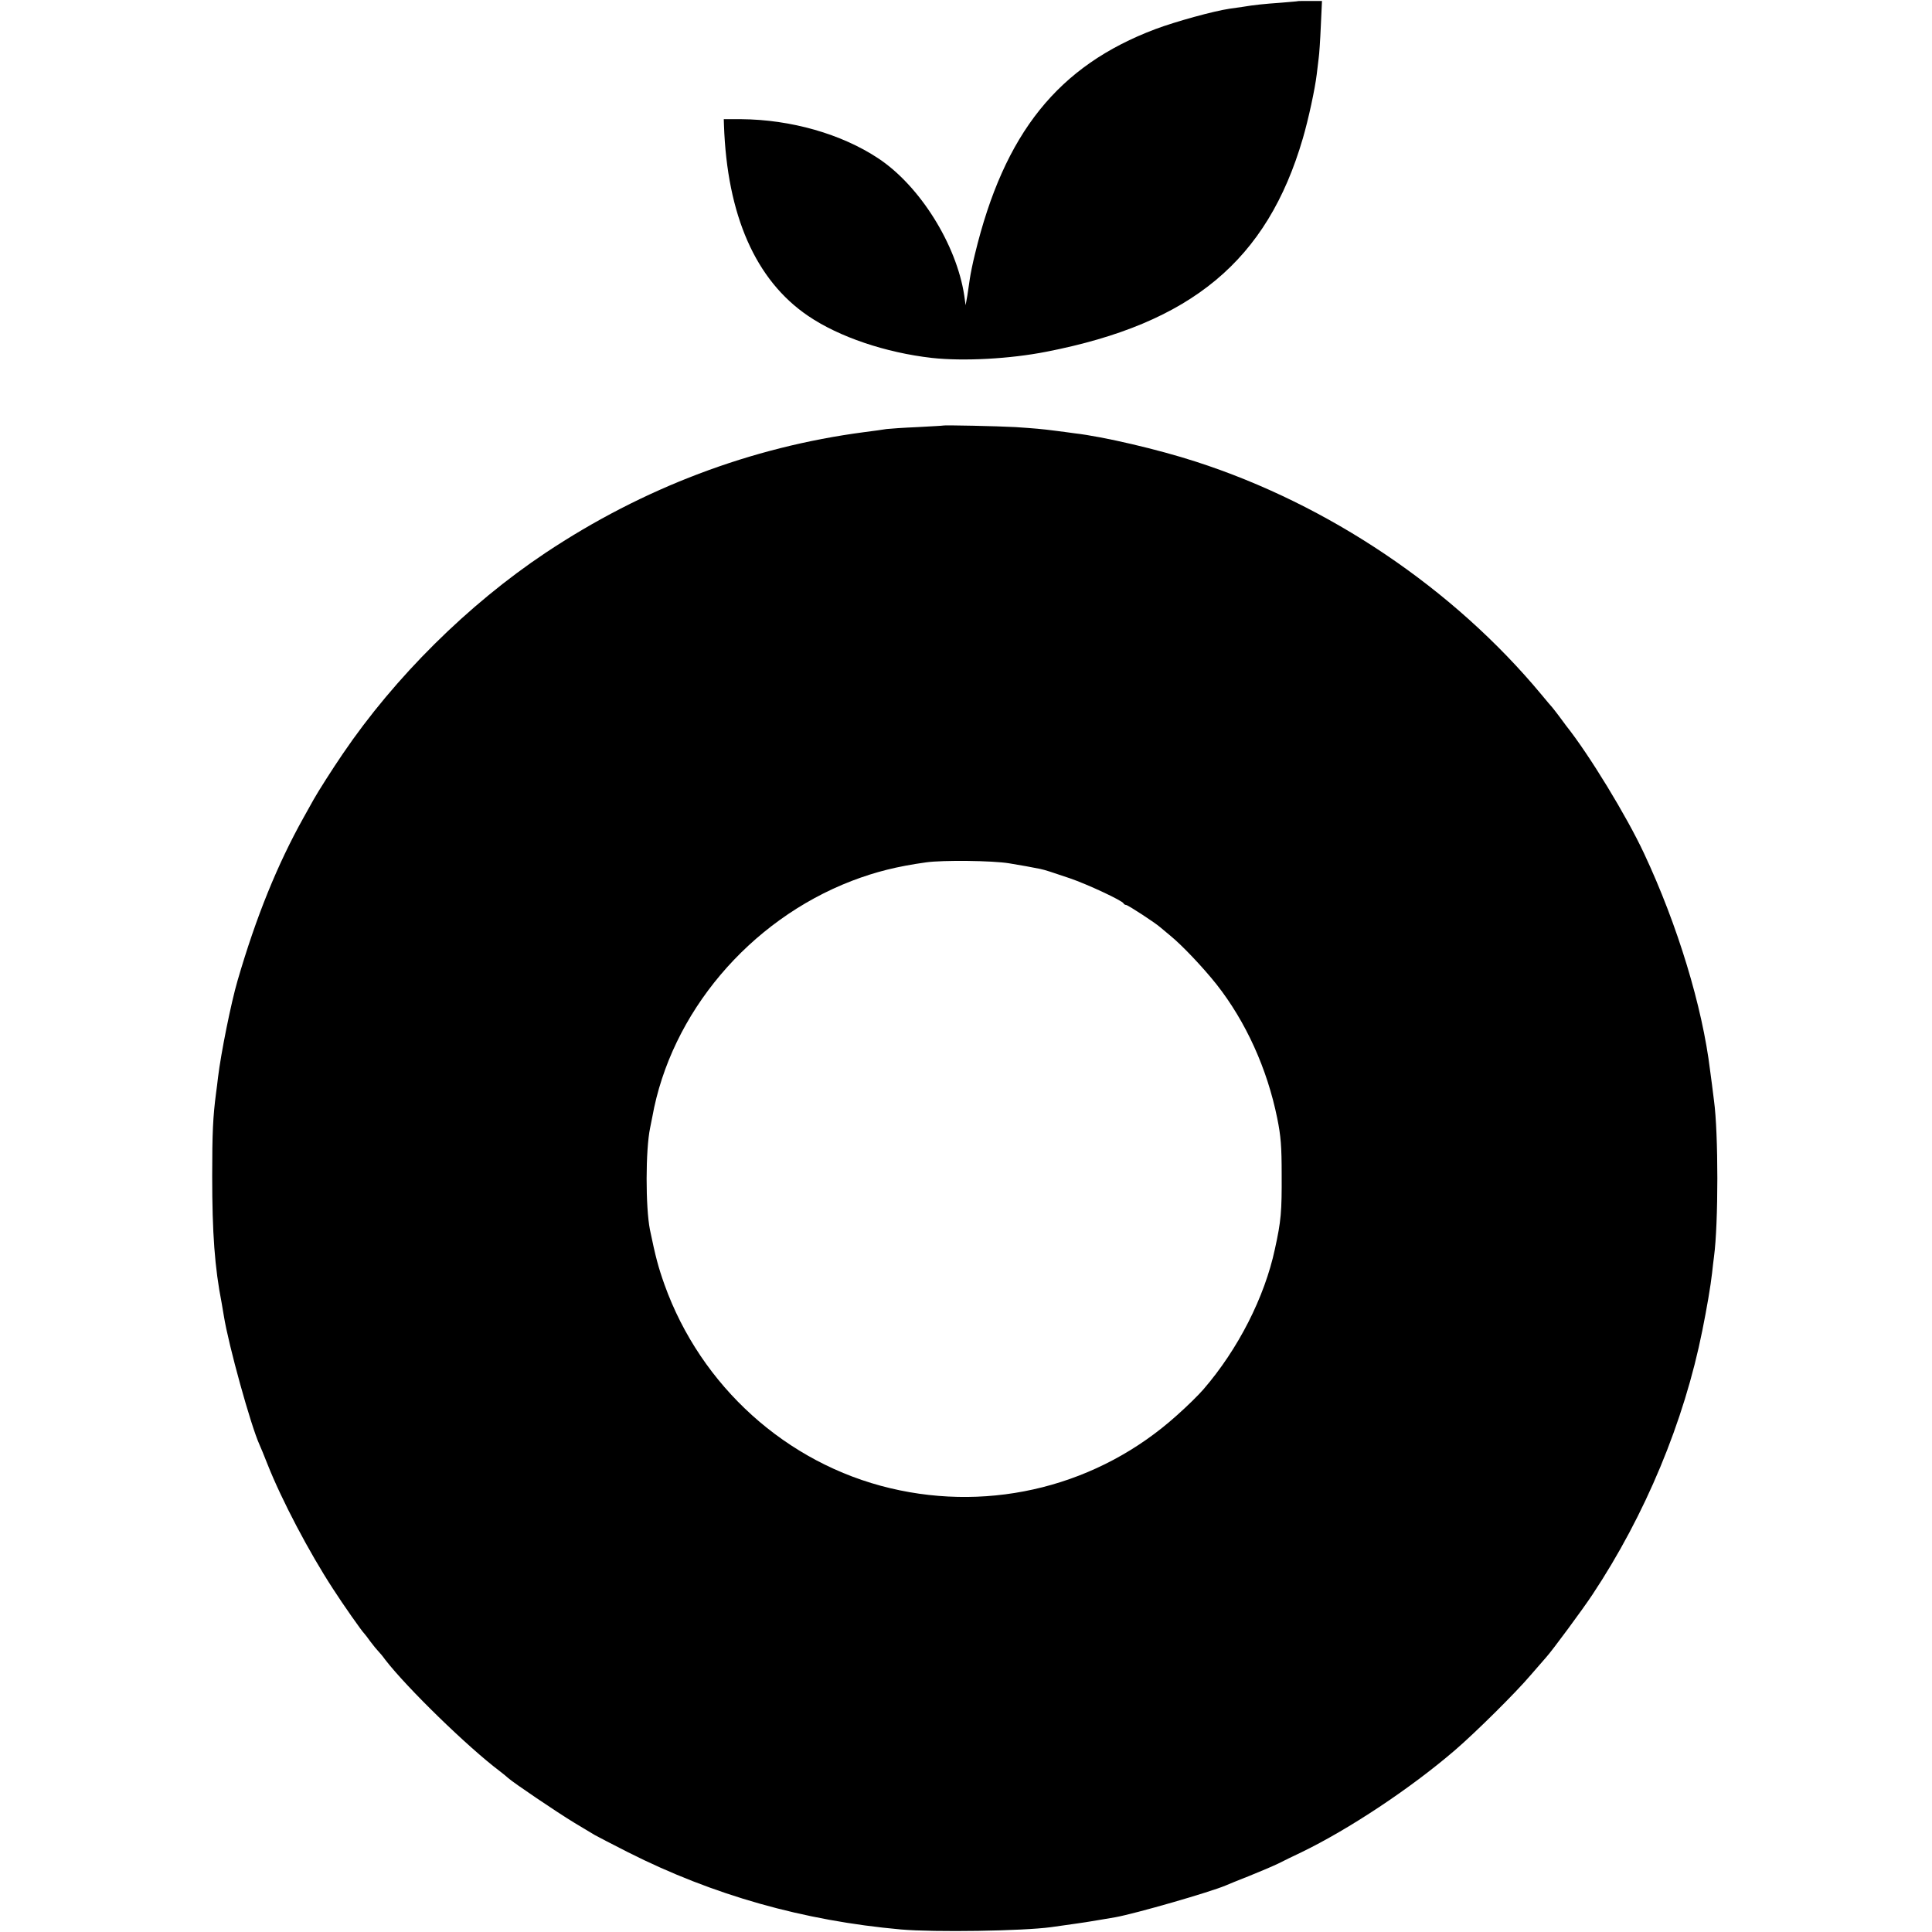<svg version="1" xmlns="http://www.w3.org/2000/svg" width="1329.333" height="1329.333" viewBox="0 0 997 997"><path d="M669.7.6c-.1.1-4 .4-8.7.8-8.7.6-14.2 1.2-19.5 2.1-1.6.2-4.8.7-7 1-8.2 1.2-27.8 6.6-38.2 10.5-50.2 18.9-78.1 53.6-93.2 116.2-1.2 4.8-2.3 10.4-2.6 12.5-.3 2.1-.9 6-1.3 8.8l-.9 5-.7-5c-4-26.3-22.9-56.6-44.4-70.8-19-12.6-45.1-20-70.7-20.2h-9l.1 3c1.6 46.6 16.3 80.1 43.4 98.5 16 10.9 40.1 19 63.9 21.7 16.3 1.8 40.4.5 59.1-3.2 74.9-14.6 113.9-47.1 132.3-110 2.9-9.9 6.3-25.6 7.2-33.2.3-2.6.8-6.4 1-8.3.3-1.9.8-9.4 1.1-16.5l.6-13H676c-3.4 0-6.2 0-6.3.1zM486.7 219.6c-.1.1-6 .4-13.2.8-7.1.3-14.3.8-16 1-1.6.3-6.8 1-11.5 1.6-58.5 7.7-114.2 28.8-164.5 62.3-40 26.7-77.7 64.1-104.6 103.7-5.4 7.9-12.7 19.4-15 23.5-.9 1.6-3.3 5.9-5.3 9.5-13.4 24-24.4 51-34 84-3.4 11.6-8.6 37.6-10.1 50-.3 2.5-.7 6.1-1 8-1.6 12.3-2 20.3-2 43 0 29.3 1.3 47.2 4.9 65.5.2 1.1.7 4 1.1 6.5 2.4 15.1 13.9 56.6 18.4 66.5.5 1.1 2.4 5.6 4.1 10 7.4 18.7 21.5 45.5 33.9 64.5 5.2 8.1 14.9 21.9 16.1 23 .3.3 1.7 2.1 3.2 4.2 1.5 2 3.3 4.2 4.1 5 .7.7 2.3 2.6 3.5 4.3 11.2 14.5 42.5 45 59.1 57.5 1.8 1.4 3.8 3 4.4 3.6 2.8 2.5 25 17.5 33.7 22.8 5.2 3.1 10.2 6.1 11 6.6.8.5 8.6 4.5 17.2 8.9C368 978 414.6 991.2 465 995.7c17.2 1.5 62.7.8 77.4-1.2 7.2-1 19.2-2.7 20.6-3 .8-.1 3.5-.6 6-1s5.4-.9 6.5-1.1c10.5-1.9 48.7-12.9 57-16.4 1.1-.5 6.5-2.7 12.1-4.9 5.5-2.2 12.3-5.1 15-6.4 2.7-1.4 8.1-4 11.9-5.8 24.6-11.9 56.4-33 79.3-52.7 10.6-9.1 31.4-29.7 39.2-38.9 3.6-4.2 7.2-8.3 8-9.2 2.7-2.9 18.6-24.4 23.7-32.1 27.3-41.1 47.4-89.4 56.8-136.5 2.3-11.4 4.3-23.1 5-29.5.3-3 .8-6.9 1-8.5 2.3-17 2.3-63.8 0-80.5-.4-3.7-1.7-13.2-2-15.5-4-33.1-16.8-75.2-34.1-112.1-8.9-19.1-28.4-51.1-40.2-65.9-.4-.6-2.1-2.8-3.7-5-1.7-2.2-3.2-4.2-3.5-4.5-.3-.3-2.8-3.2-5.5-6.5-45.4-54.7-109.9-98.2-178.5-120.3-19.1-6.2-47.6-12.9-62.5-14.6-2.7-.4-6.8-.9-9-1.2-8.5-1.1-11.3-1.3-21.5-2-9-.5-36.8-1.1-37.3-.8zm34 225.9c7.3 1.2 10.5 1.8 16.1 2.9 2.4.5 5.8 1.6 15.2 4.8 9.1 3.1 27.3 11.6 27.8 13 .2.4.8.8 1.3.8 1 0 15.3 9.4 17.5 11.4.7.6 3.1 2.6 5.4 4.5 6 4.9 16.9 16.4 23.8 25.1 15.1 19.2 26.1 43.4 31.3 69 1.9 9.3 2.3 14.8 2.3 29 .1 19.3-.3 24.1-3.5 38.6-5.3 24.8-19 51.7-36.9 72.4-2.5 2.9-8.6 8.9-13.7 13.4-40.2 36.2-95.2 50.1-147.8 37.6-53.6-12.7-97.8-52.6-116.6-105.1-3.2-9-4.6-14.3-7.5-28.3-2.3-11.6-2.3-41.2.1-52.6.3-1.4.8-3.9 1.1-5.5 9.6-53.7 50-101.5 102.9-121.9 12.3-4.7 23.4-7.5 38.5-9.6 8.7-1.2 34.2-.9 42.7.5z"/></svg>